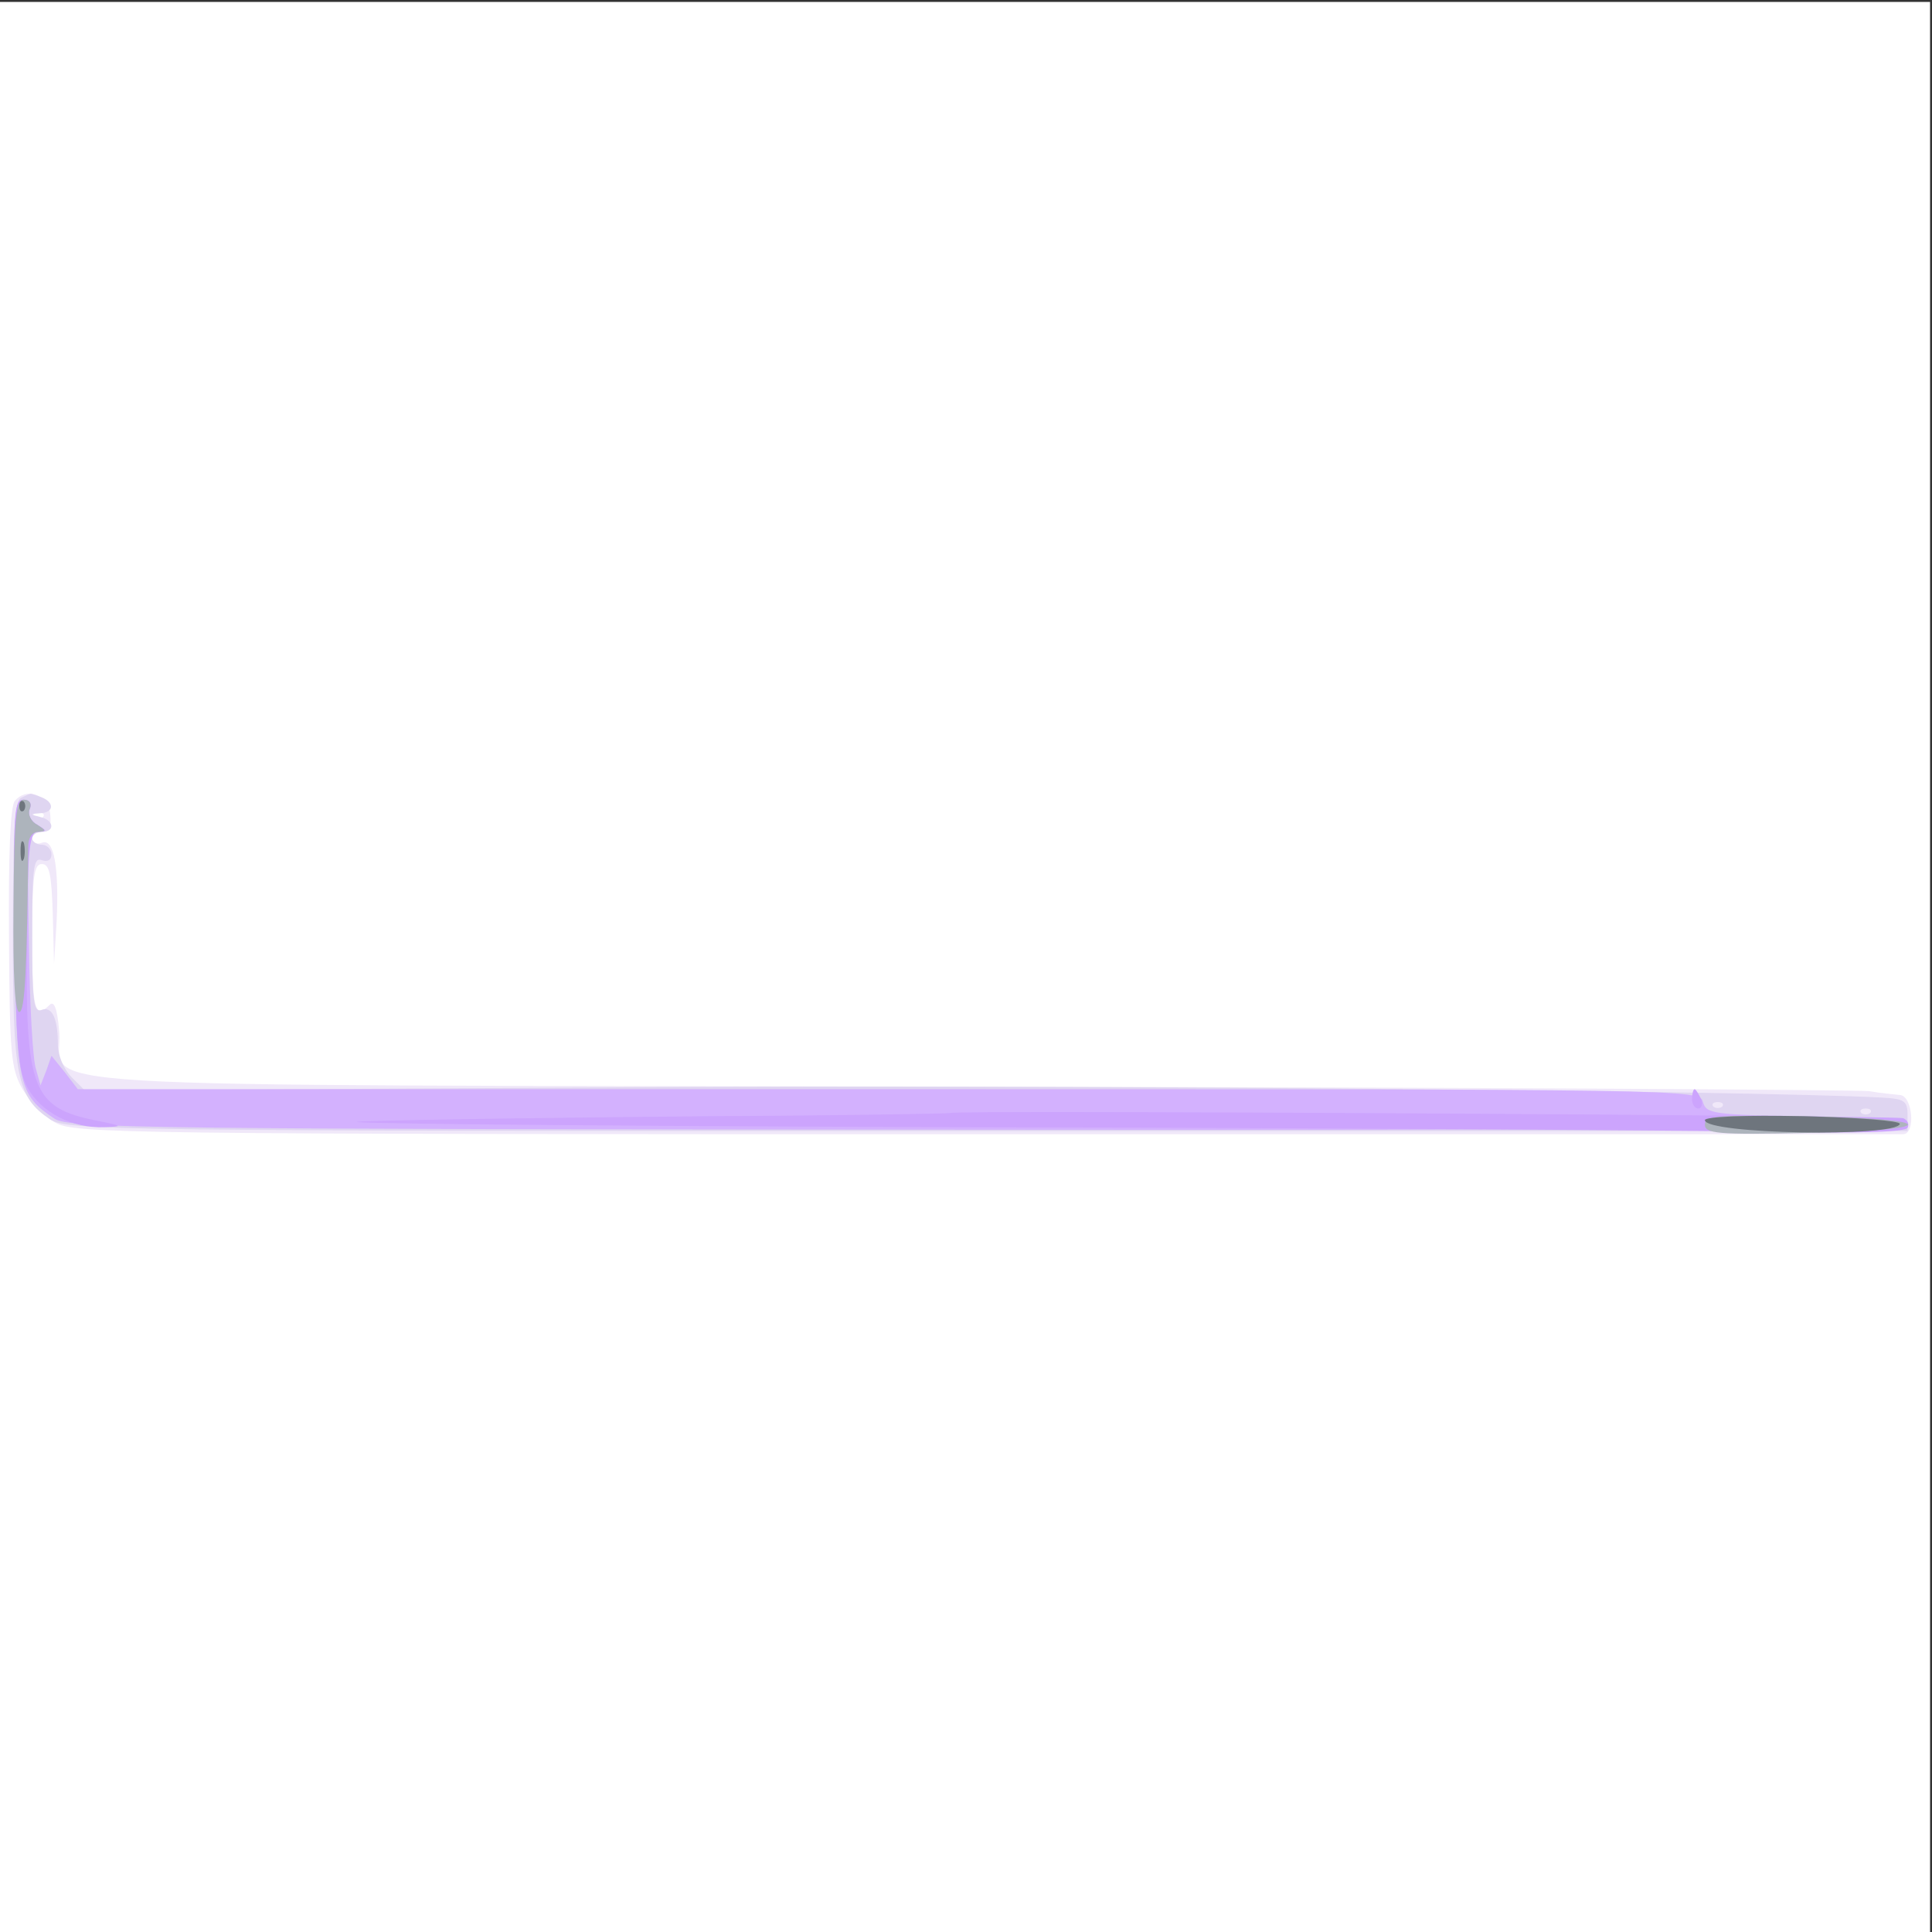 <svg xmlns="http://www.w3.org/2000/svg" xmlns:xlink="http://www.w3.org/1999/xlink" width="1000" height="1000"><rect width="100%" height="100%" fill="#333333" stroke="none"/><g><svg xmlns="http://www.w3.org/2000/svg" xmlns:xlink="http://www.w3.org/1999/xlink" width="1000" height="1000"/><svg xmlns="http://www.w3.org/2000/svg" width="1000" height="1000" version="1.0" viewBox="0 0 1000 1000"><g fill="#fff" transform="matrix(.333 0 0 -.333 0 1000)"><path d="M0 1500V0h3000v3000H0V1500z"/></g></svg><svg xmlns="http://www.w3.org/2000/svg" width="1000" height="1000" version="1.0" viewBox="0 0 1000 1000"><g fill="#f0e8f9" transform="matrix(.333 0 0 -.333 0 1000)"><path d="M23 1758c-7-8-10-84-9-213 1-181 3-203 21-235 12-19 34-42 51-52 29-17 108-18 1445-18h1427c20 0 15 60-5 61-10 1-31 3-48 6-16 2-648 6-1403 7-1547 3-1401-6-1410 86-3 36-8 48-15 41-23-23-27-7-27 104 0 96 3 115 15 115s15-16 17-77l2-78 4 65c4 85-4 131-23 123-8-3-15 0-15 6s7 11 16 11c11 0 14 8 12 28-3 30-37 42-55 20zm44-25c-4-3-10-3-14 0-3 4 0 7 7 7s10-3 7-7z"/></g></svg><svg xmlns="http://www.w3.org/2000/svg" width="1000" height="1000" version="1.0" viewBox="0 0 1000 1000"><g fill="#dfd5f1" transform="matrix(.333 0 0 -.333 0 1000)"><path d="M33 1763c-10-3-13-55-13-210 0-224 6-255 58-290 26-17 96-18 1457-18h1430v25c0 22-5 25-40 27-213 11-1266 20-1946 16l-847-5-21 21c-12 12-21 34-21 50 0 41-9 61-26 54-12-4-14 16-14 117 0 104 2 121 15 116 9-3 15 0 15 9 0 8-7 15-15 15s-15 5-15 10c0 6 7 10 15 10 21 0 19 18-2 23-17 4-17 5 0 6 21 1 22 17 1 25-9 3-16 6-17 5-1 0-8-3-14-6zm2644-480c-4-3-10-3-14 0-3 4 0 7 7 7s10-3 7-7zm230-10c-4-3-10-3-14 0-3 4 0 7 7 7s10-3 7-7z"/></g></svg><svg xmlns="http://www.w3.org/2000/svg" width="1000" height="1000" version="1.0" viewBox="0 0 1000 1000"><g fill="#d3b1fe" transform="matrix(.333 0 0 -.333 0 1000)"><path d="M23 1547c2-231 6-246 62-283 23-15 152-16 1447-17 893-1 1425 2 1428 8s-56 11-151 13c-147 2-157 4-162 22-5 20-19 20-1265 20H121l-20 26-21 26-8-23-9-23-7 25c-5 13-10 102-11 197-3 155-2 172 13 172 16 1 16 1 0 11-10 5-15 16-12 24 4 9 0 15-10 15-14 0-15-25-13-213z"/></g></svg><svg xmlns="http://www.w3.org/2000/svg" width="1000" height="1000" version="1.0" viewBox="0 0 1000 1000"><g fill="#cca4fd" transform="matrix(.333 0 0 -.333 0 1000)"><path d="M23 1553c2-178 5-213 20-241 21-38 69-63 119-61 30 1 29 2-11 10-101 20-112 48-109 283 1 143 4 166 17 166 14 1 13 2-1 11-10 5-15 16-12 24 4 9 0 15-10 15-14 0-16-23-13-207zm2607-258c0-8 4-15 10-15 5 0 7 7 4 15-4 8-8 15-10 15s-4-7-4-15zm-1153-22c-2-1-174-4-382-5-209-2-447-5-530-8-82-3 323-7 900-9 578-1 1150-5 1272-7 144-3 224-1 228 6 3 6 0 12-7 15-14 4-1477 13-1481 8z"/></g></svg><svg xmlns="http://www.w3.org/2000/svg" width="1000" height="1000" version="1.0" viewBox="0 0 1000 1000"><g fill="#adb4bc" transform="matrix(.333 0 0 -.333 0 1000)"><path d="M21 1595c-1-108 2-165 9-165 9 0 12 71 14 258 0 13 6 22 16 22 12 1 12 2-2 11-10 5-15 16-12 24 4 9 0 15-9 15-12 0-15-26-16-165zm2629-340c0-14 19-16 158-13 210 4 210 22 0 26-139 2-158 1-158-13z"/></g></svg><svg xmlns="http://www.w3.org/2000/svg" width="1000" height="1000" version="1.0" viewBox="0 0 1000 1000"><g fill="#6e757d" transform="matrix(.333 0 0 -.333 0 1000)"><path d="M30 1750c0-7 3-10 7-7 3 4 3 10 0 14-4 3-7 0-7-7zm2-70c0-14 2-19 5-12 2 6 2 18 0 25-3 6-5 1-5-13zm2618-418c0-22 297-27 303-6 1 5-67 10-150 12-93 2-153-1-153-6z"/></g></svg></g></svg>